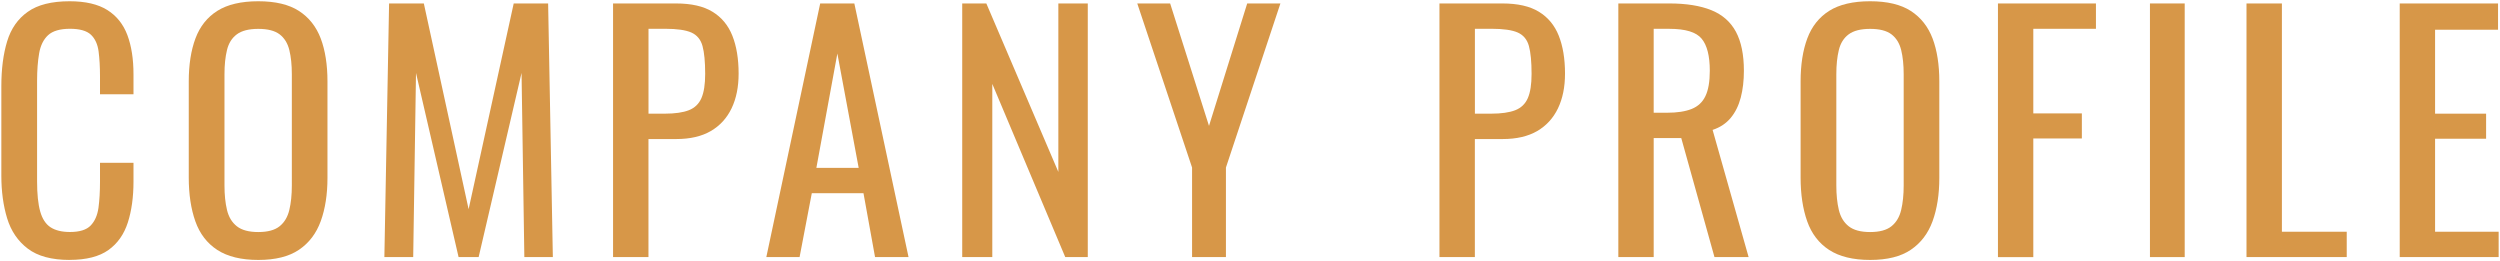 <svg xmlns="http://www.w3.org/2000/svg" width="536" height="56" viewBox="0 0 536 56">
    <path d="m14.92,55.73c-3.85,0-6.84-.81-8.96-2.42s-3.6-3.78-4.43-6.51c-.83-2.73-1.24-5.77-1.24-9.13v-19.2c0-3.67.41-6.87,1.24-9.6.83-2.73,2.3-4.84,4.43-6.34C8.08,1.02,11.07.27,14.92.27c3.4,0,6.1.63,8.09,1.88,1.99,1.25,3.42,3.04,4.3,5.37.87,2.33,1.31,5.13,1.31,8.39v4.3h-7.18v-3.83c0-2.01-.1-3.79-.3-5.34-.2-1.54-.75-2.74-1.64-3.59-.9-.85-2.4-1.28-4.5-1.28s-3.72.46-4.7,1.38c-.99.92-1.62,2.22-1.91,3.89-.29,1.68-.44,3.64-.44,5.87v21.55c0,2.73.22,4.89.67,6.48.45,1.59,1.19,2.72,2.22,3.39,1.03.67,2.42,1.01,4.16,1.01,2.06,0,3.54-.46,4.43-1.38.89-.92,1.45-2.18,1.68-3.79.22-1.61.33-3.49.33-5.64v-4.03h7.18v4.03c0,3.31-.4,6.23-1.21,8.76-.81,2.53-2.19,4.5-4.16,5.91-1.97,1.41-4.75,2.12-8.33,2.12Z" style="fill:#d79748"/>
    <path d="m55.38,55.73c-3.67,0-6.6-.72-8.8-2.15-2.19-1.43-3.76-3.48-4.7-6.14-.94-2.66-1.41-5.78-1.41-9.37v-20.61c0-3.58.48-6.66,1.44-9.23.96-2.57,2.53-4.54,4.7-5.91,2.17-1.36,5.09-2.05,8.76-2.05s6.58.69,8.73,2.08c2.15,1.39,3.7,3.36,4.67,5.91.96,2.55,1.44,5.62,1.44,9.2v20.68c0,3.54-.48,6.62-1.44,9.27-.96,2.64-2.52,4.69-4.67,6.14-2.15,1.46-5.06,2.18-8.73,2.18Zm0-5.98c2.01,0,3.54-.41,4.57-1.24,1.03-.83,1.72-1.99,2.08-3.49.36-1.5.54-3.26.54-5.27V15.92c0-2.01-.18-3.75-.54-5.2-.36-1.45-1.05-2.57-2.08-3.36-1.03-.78-2.55-1.17-4.57-1.17s-3.55.39-4.6,1.17c-1.05.78-1.76,1.9-2.11,3.36-.36,1.46-.54,3.19-.54,5.2v23.83c0,2.01.18,3.77.54,5.27.36,1.5,1.06,2.66,2.11,3.49,1.05.83,2.58,1.24,4.6,1.24Z" style="fill:#d79748"/>
    <path d="m82.41,55.12l1.01-54.38h7.45l9.6,44.11L110.14.74h7.38l1.01,54.38h-6.11l-.6-39.48-9.2,39.48h-4.3l-9.13-39.48-.6,39.48h-6.18Z" style="fill:#d79748"/>
    <path d="m131.44,55.12V.74h13.5c3.27,0,5.88.59,7.82,1.78,1.95,1.19,3.37,2.9,4.26,5.14.89,2.24,1.34,4.95,1.34,8.12,0,2.86-.5,5.35-1.51,7.45-1.01,2.1-2.5,3.73-4.46,4.87-1.97,1.14-4.43,1.71-7.38,1.71h-5.98v25.31h-7.59Zm7.59-30.75h3.49c2.19,0,3.92-.25,5.17-.74,1.25-.49,2.15-1.35,2.69-2.58.54-1.23.81-2.96.81-5.2,0-2.6-.19-4.59-.57-5.98-.38-1.39-1.18-2.35-2.38-2.89-1.21-.54-3.09-.81-5.64-.81h-3.56v18.19Z" style="fill:#d79748"/>
    <path d="m164.3,55.12L175.85.74h7.32l11.62,54.38h-7.18l-2.48-13.7h-11.08l-2.62,13.7h-7.12Zm10.74-19.13h9.06l-4.57-24.51-4.5,24.51Z" style="fill:#d79748"/>
    <path d="m206.3,55.12V.74h5.17l15.44,36.12V.74h6.31v54.38h-4.83l-15.64-37.13v37.13h-6.45Z" style="fill:#d79748"/>
    <path d="m255.58,55.12v-19.2L243.83.74h7.05l8.33,26.25,8.19-26.25h7.12l-11.68,35.18v19.2h-7.25Z" style="fill:#d79748"/>
    <path d="m308.62,55.12V.74h13.5c3.27,0,5.88.59,7.82,1.78,1.95,1.19,3.37,2.9,4.26,5.14.89,2.24,1.34,4.95,1.34,8.12,0,2.86-.5,5.35-1.51,7.45-1.01,2.1-2.5,3.73-4.46,4.87-1.97,1.14-4.43,1.71-7.38,1.71h-5.98v25.31h-7.59Zm7.59-30.75h3.49c2.19,0,3.92-.25,5.17-.74,1.25-.49,2.15-1.35,2.69-2.58.54-1.23.81-2.96.81-5.2,0-2.6-.19-4.59-.57-5.98-.38-1.39-1.18-2.35-2.38-2.89-1.21-.54-3.09-.81-5.64-.81h-3.56v18.19Z" style="fill:#d79748"/>
    <path d="m346.97,55.12V.74h10.94c3.62,0,6.62.48,9,1.44,2.37.96,4.13,2.51,5.27,4.63,1.14,2.13,1.71,4.91,1.71,8.36,0,2.1-.22,4.02-.67,5.74-.45,1.72-1.17,3.18-2.15,4.36-.99,1.19-2.28,2.05-3.89,2.58l7.72,27.26h-7.32l-7.12-25.51h-5.91v25.51h-7.59Zm7.59-30.95h2.89c2.15,0,3.89-.27,5.24-.81s2.33-1.45,2.95-2.75c.63-1.3.94-3.11.94-5.44,0-3.18-.58-5.47-1.75-6.88-1.17-1.41-3.47-2.11-6.92-2.11h-3.36v17.99Z" style="fill:#d79748"/>
    <path d="m400.96,55.73c-3.67,0-6.6-.72-8.8-2.15-2.19-1.43-3.76-3.48-4.7-6.14-.94-2.66-1.41-5.78-1.41-9.37v-20.61c0-3.58.48-6.66,1.44-9.23.96-2.57,2.53-4.54,4.7-5.91,2.17-1.36,5.09-2.05,8.76-2.05s6.58.69,8.73,2.08c2.15,1.39,3.7,3.36,4.67,5.91.96,2.55,1.44,5.62,1.44,9.2v20.68c0,3.54-.48,6.62-1.44,9.27-.96,2.64-2.52,4.69-4.67,6.14-2.15,1.46-5.06,2.18-8.73,2.18Zm0-5.98c2.01,0,3.54-.41,4.57-1.24,1.03-.83,1.72-1.99,2.08-3.49.36-1.5.54-3.26.54-5.27V15.92c0-2.01-.18-3.75-.54-5.2-.36-1.45-1.05-2.57-2.08-3.36-1.03-.78-2.55-1.17-4.57-1.17s-3.55.39-4.6,1.17c-1.05.78-1.76,1.9-2.11,3.36-.36,1.46-.54,3.19-.54,5.2v23.83c0,2.01.18,3.77.54,5.27.36,1.5,1.06,2.66,2.11,3.49,1.05.83,2.58,1.24,4.6,1.24Z" style="fill:#d79748"/>
    <path d="m428.36,55.12V.74h21.01v5.44h-13.43v18.13h10.41v5.37h-10.41v25.45h-7.59Z" style="fill:#d79748"/>
    <path d="m460.95,55.12V.74h7.45v54.38h-7.45Z" style="fill:#d79748"/>
    <path d="m481.65,55.12V.74h7.59v48.94h13.9v5.44h-21.48Z" style="fill:#d79748"/>
    <path d="m514.5,55.12V.74h21.08v5.64h-13.5v17.99h10.94v5.37h-10.94v19.94h13.63v5.44h-21.22Z" style="fill:#d79748"/>
    <rect width="536" height="56" style="fill:none"/>
</svg>
